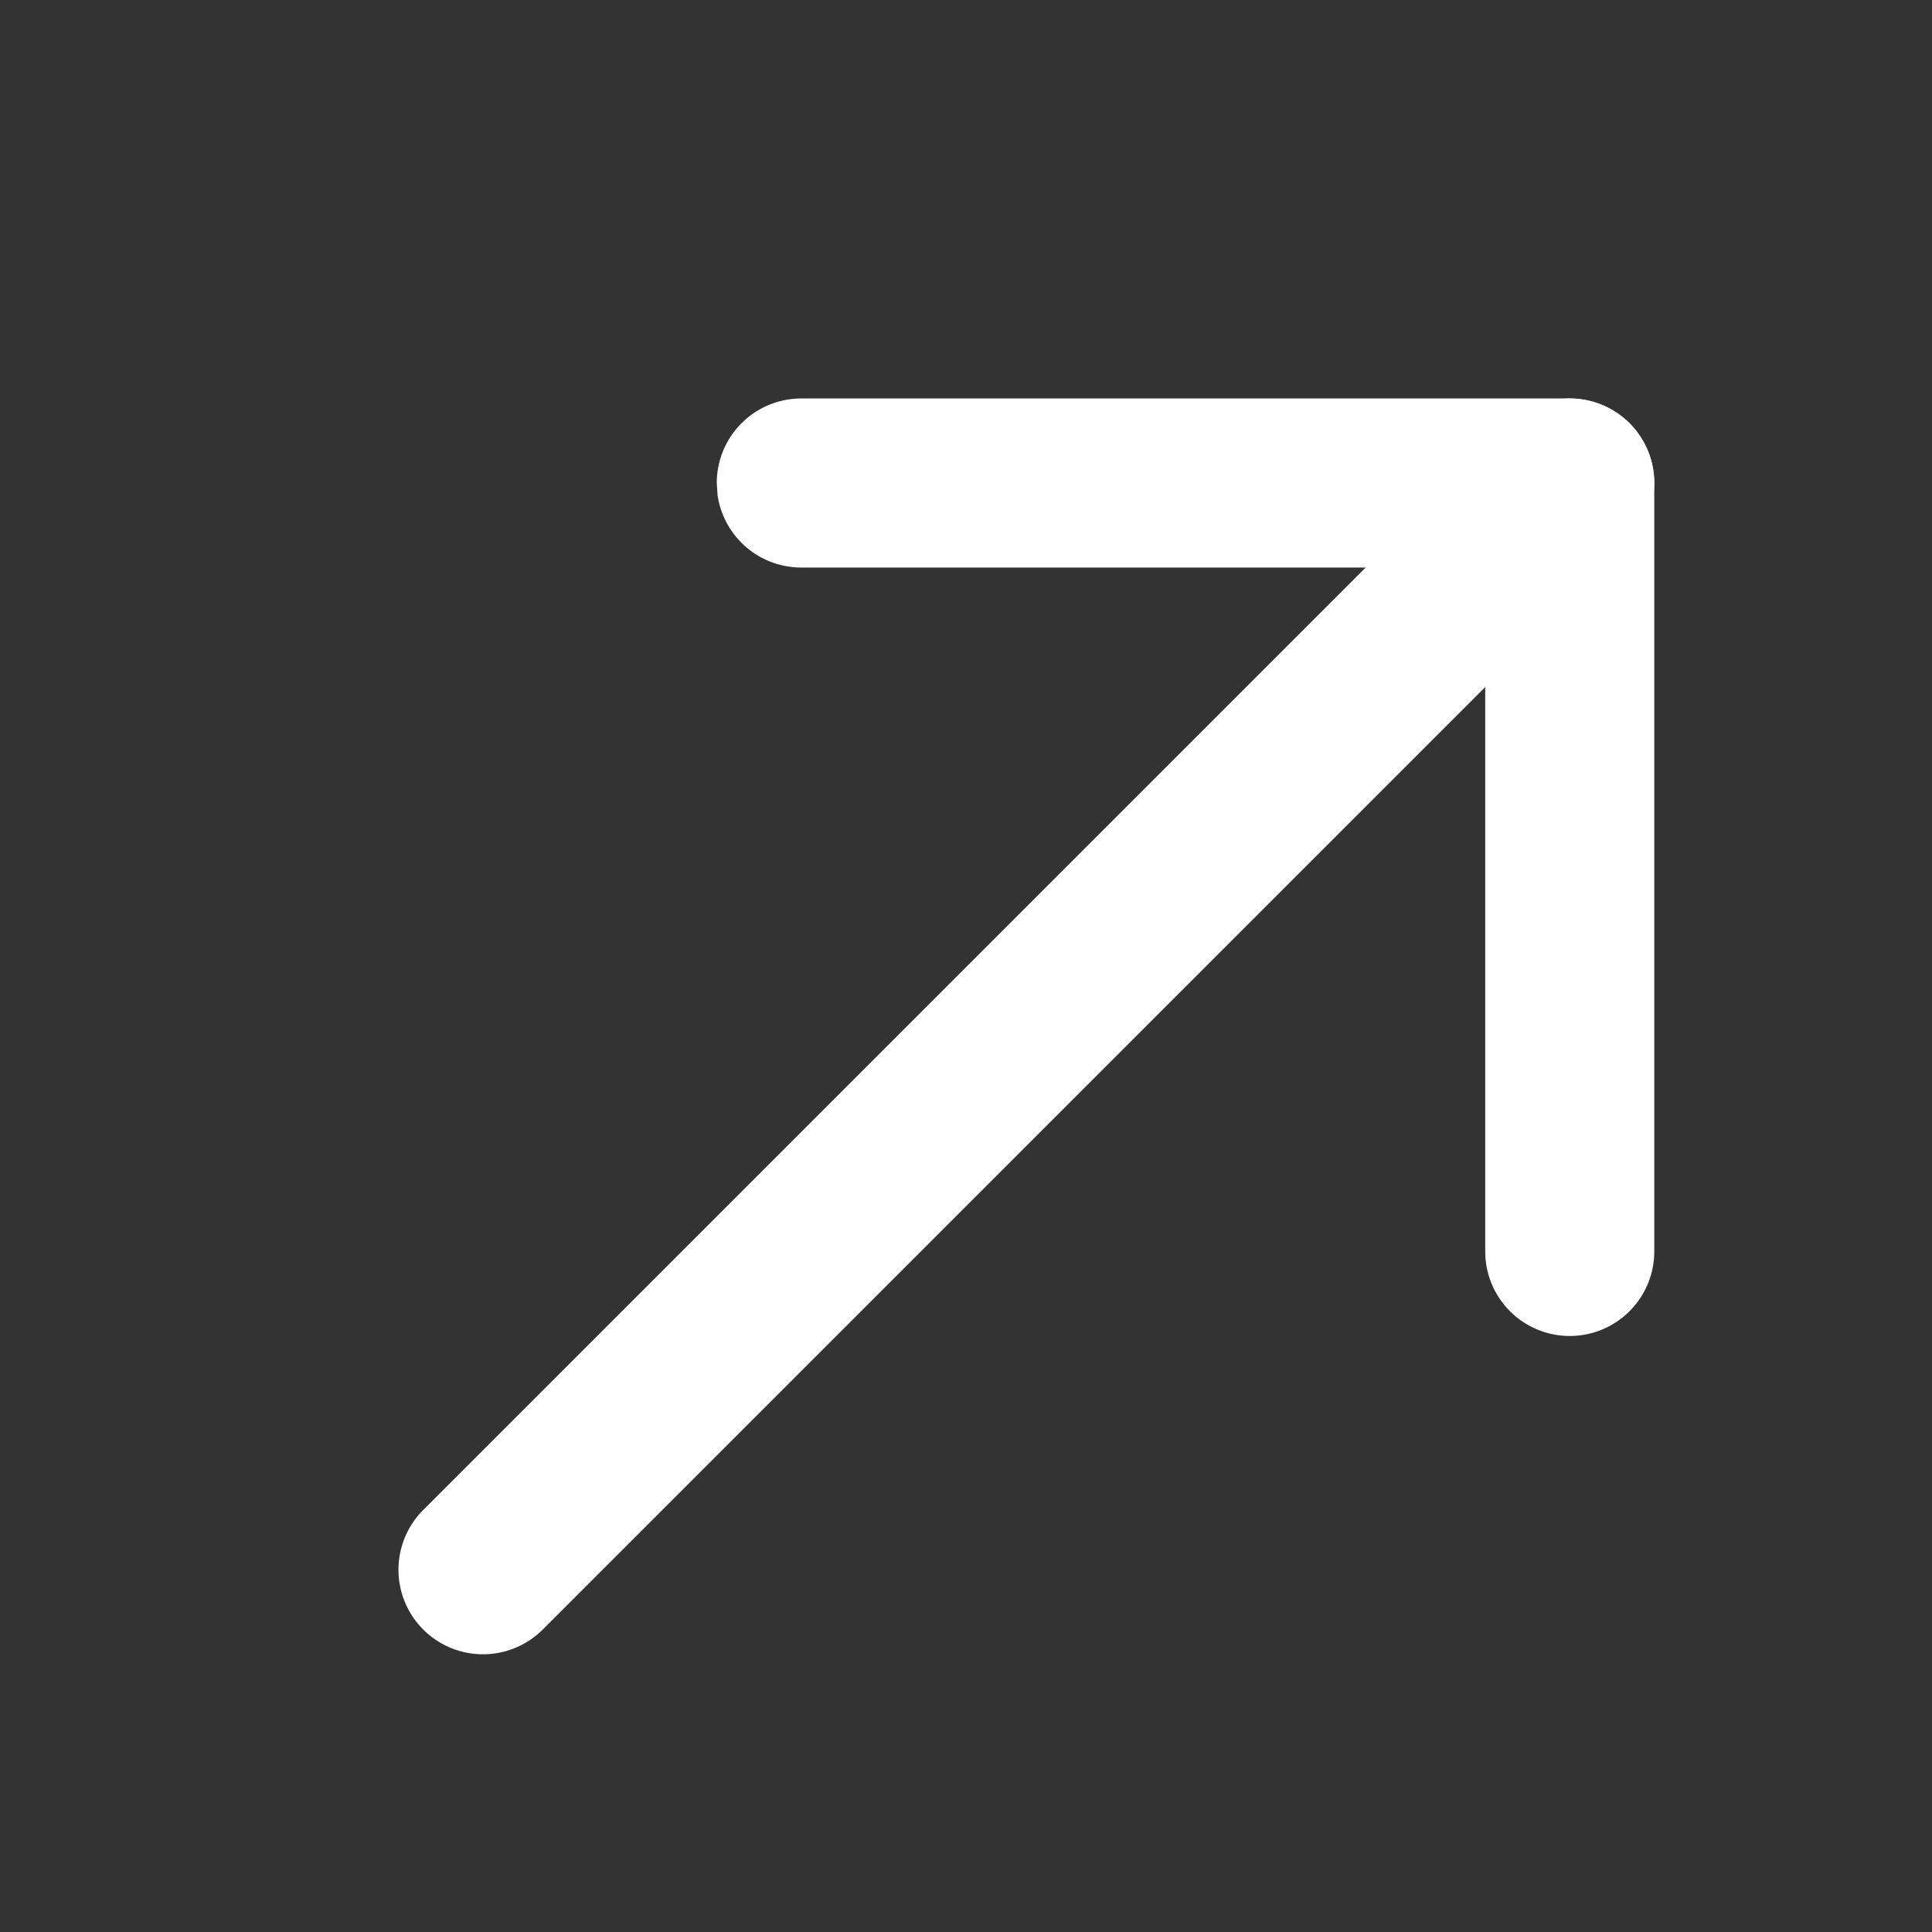 <svg width="16" height="16" viewBox="0 0 16 16" xmlns="http://www.w3.org/2000/svg">
    <rect x="0" y="0" width="16" height="16" fill="#333333" stroke="none"/>
    <g fill="none" fill-rule="evenodd">
        <path d="M0 0h16v16H0z"/>
        <g fill="#FFF" fill-rule="nonzero">
            <path d="M13 3.3a.7.7 0 0 1 .7.7v6.364a.7.7 0 1 1-1.4 0V4.7H6.635a.7.7 0 0 1-.693-.605L5.936 4a.7.7 0 0 1 .7-.7H13z"/>
            <path d="M12.505 3.505a.7.7 0 1 1 .99.99l-9 9a.7.7 0 1 1-.99-.99l9-9z"/>
        </g>
    </g>
</svg>
